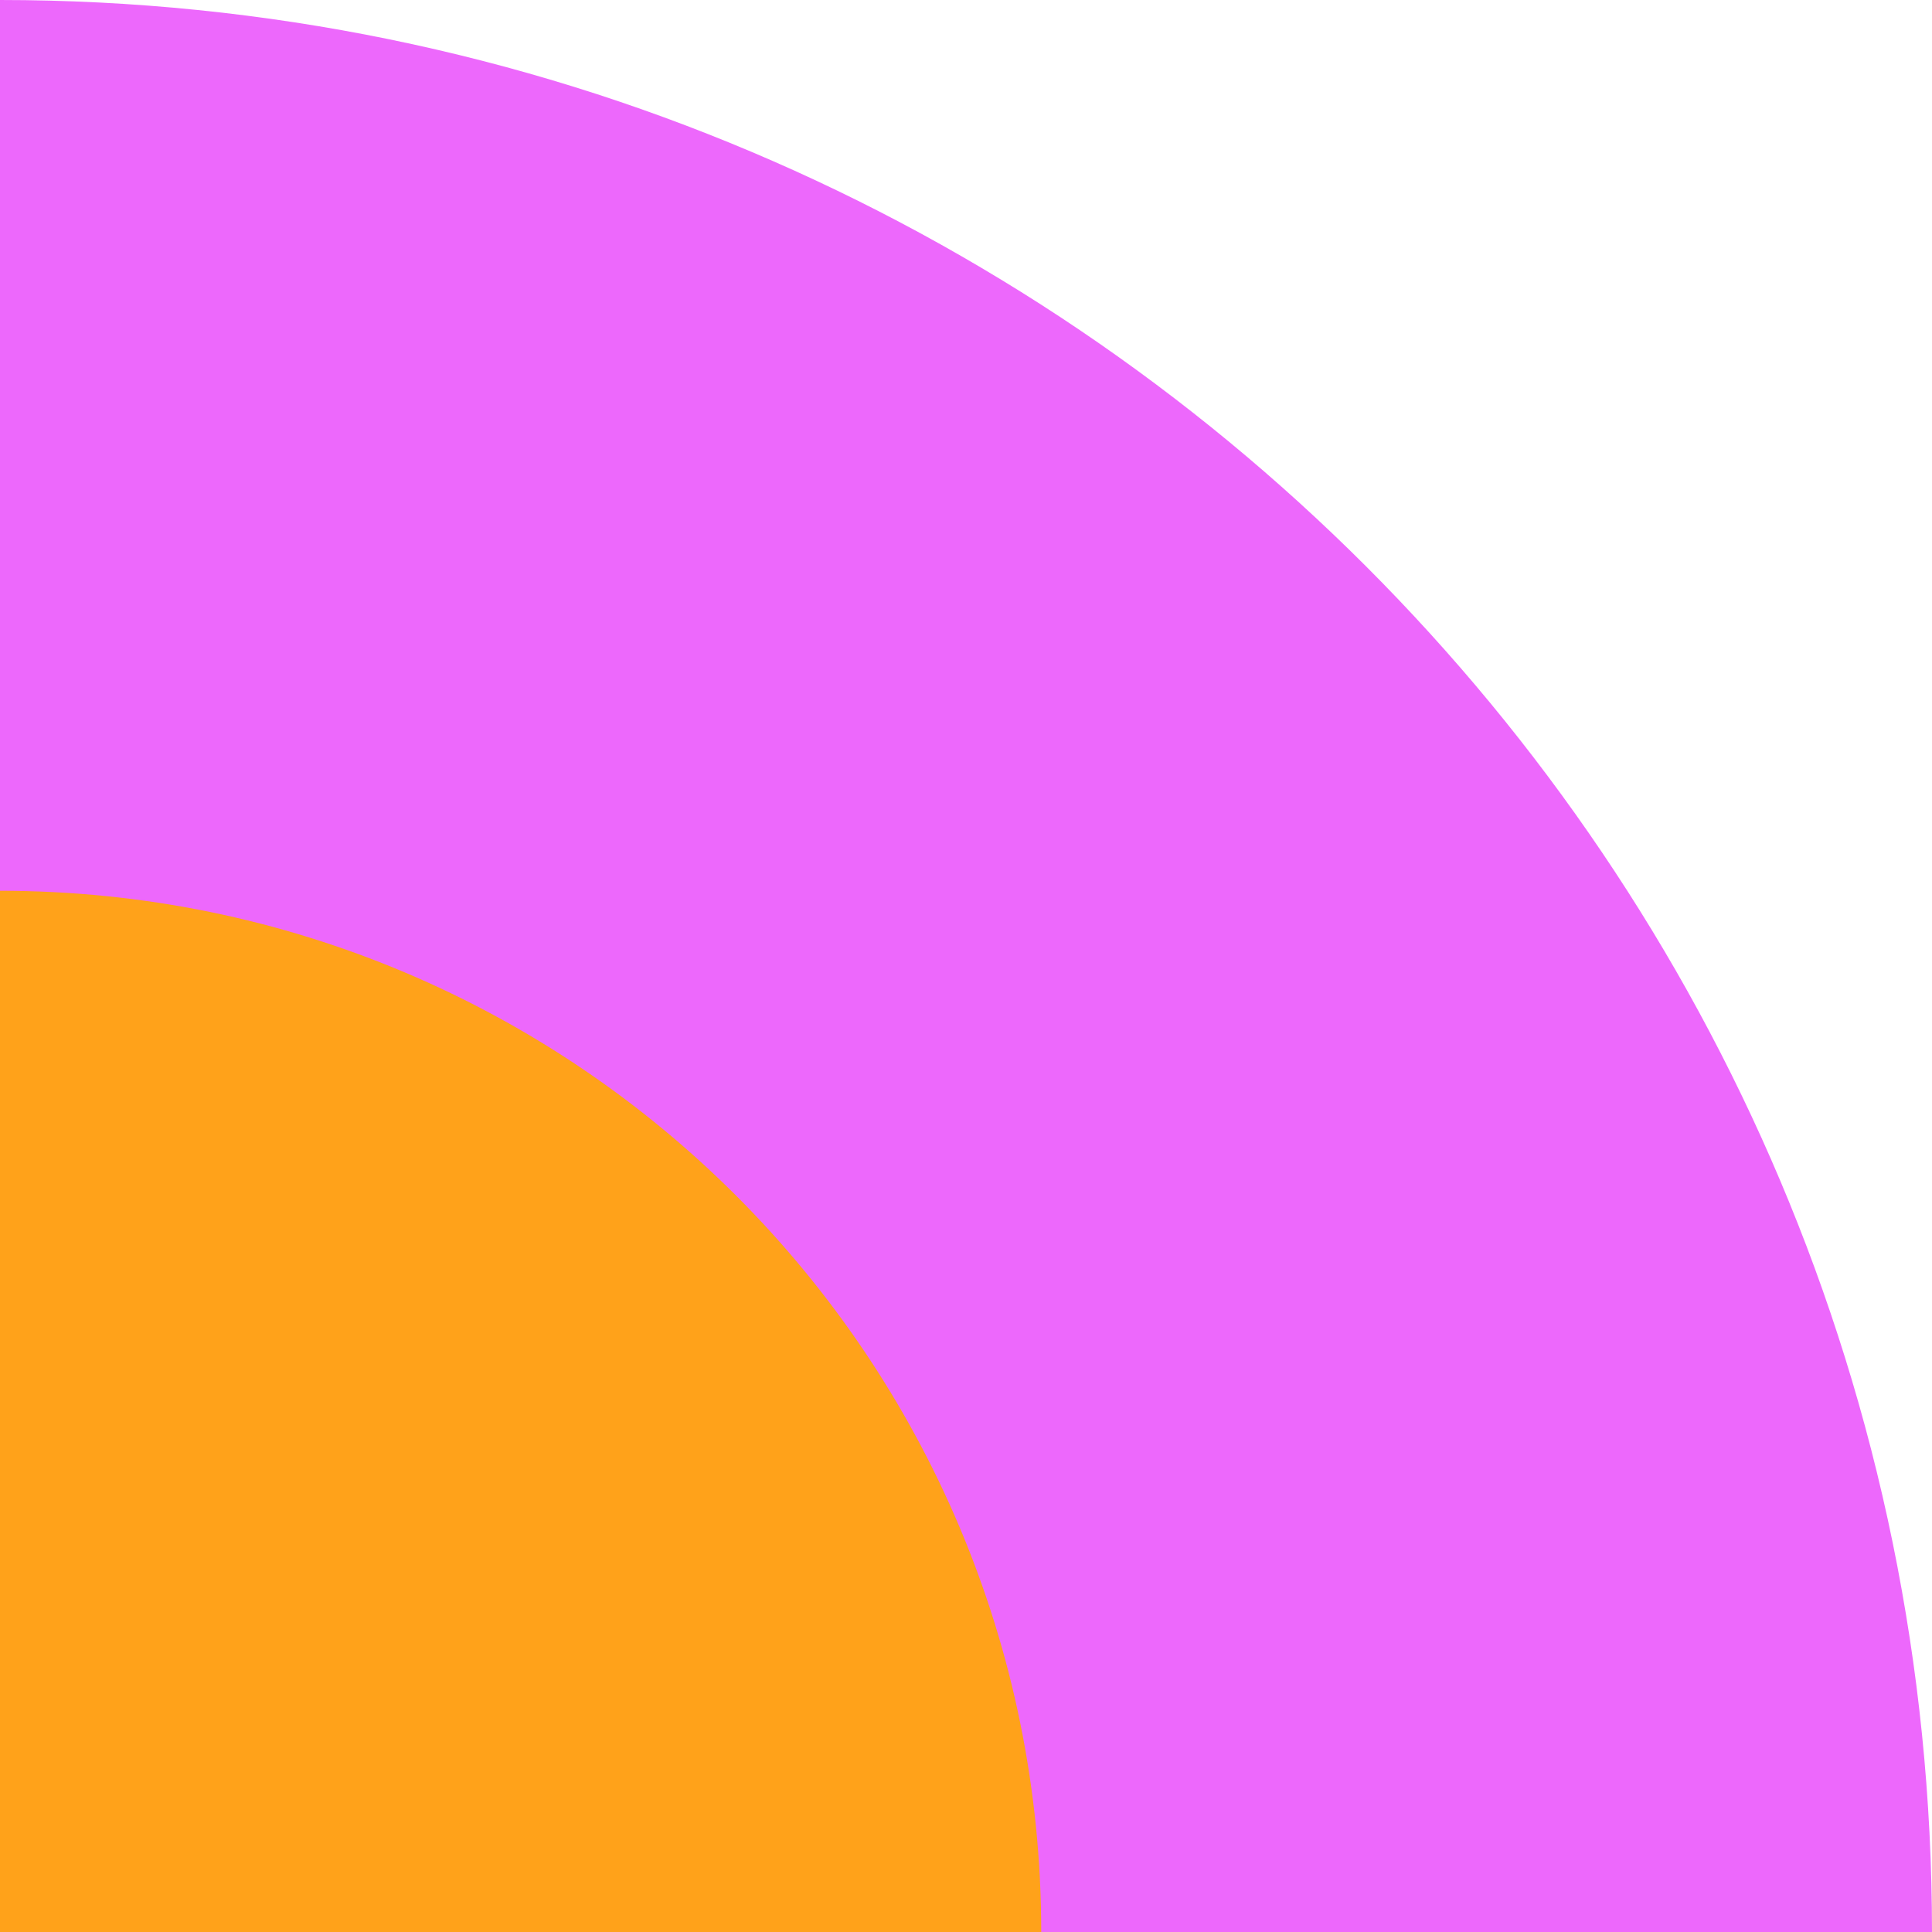 <?xml version="1.0" encoding="UTF-8"?>
<svg id="OBJECTS" xmlns="http://www.w3.org/2000/svg" viewBox="0 0 83.33 83.33">
  <defs>
    <style>
      .cls-1 {
        fill: #ed68fc;
      }

      .cls-2 {
        fill: #ffa21a;
      }
    </style>
  </defs>
  <path class="cls-1" d="m83.33,83.33H0V0h0c45.99,0,83.33,37.34,83.33,83.33h0Z"/>
  <path class="cls-2" d="m0,38.43h0v44.9h44.91c0-24.8-20.11-44.91-44.91-44.91h0Z"/>
</svg>